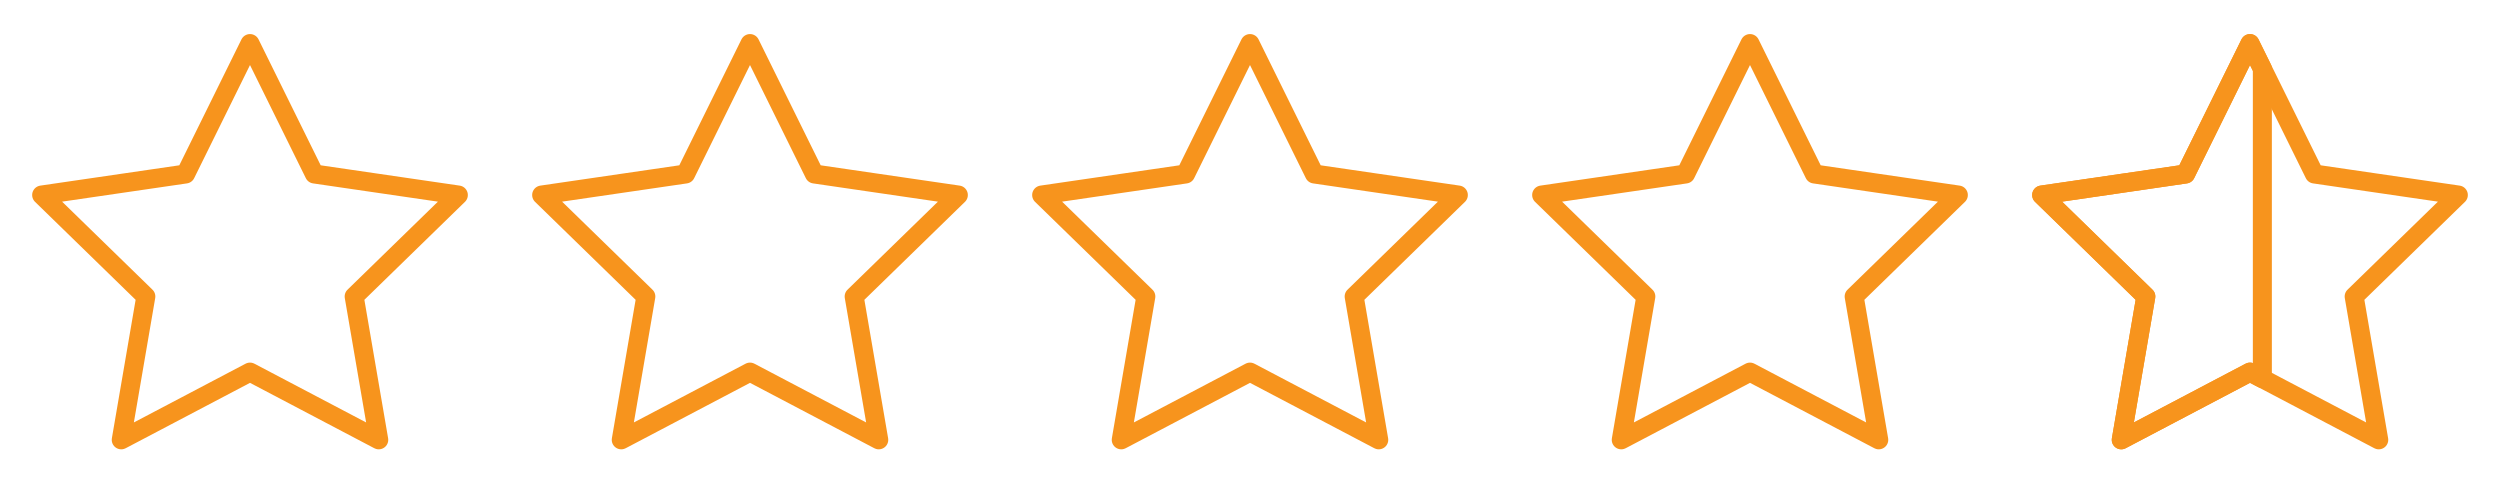 <svg width="263" height="53" viewBox="0 0 263 53" fill="none" xmlns="http://www.w3.org/2000/svg">
  <style>
    .animate-fill {
      animation: flipColor 4s infinite;
    }

    @keyframes flipColor {
      0%, 50% {
        fill: #f7941d;
      }
      100%, 25% {
        fill: #f7941d;
      }
    }
  </style>

  <path d="M26.3 4.583L33.072 18.303L48.217 20.517L37.258 31.19L39.844 46.269L26.3 39.146L12.755 46.269L15.342 31.19L4.383 20.517L19.528 18.303L26.3 4.583Z" class="animate-fill" stroke="#f7941d" stroke-width="2" stroke-linecap="round" stroke-linejoin="round"/>
  <path d="M78.9 4.583L85.672 18.303L100.817 20.517L89.858 31.19L92.445 46.269L78.9 39.146L65.356 46.269L67.942 31.19L56.983 20.517L72.128 18.303L78.9 4.583Z" class="animate-fill" stroke="#f7941d" stroke-width="2" stroke-linecap="round" stroke-linejoin="round"/>
  <path d="M131.5 4.583L138.272 18.303L153.417 20.517L142.458 31.19L145.044 46.269L131.5 39.146L117.955 46.269L120.542 31.19L109.583 20.517L124.728 18.303L131.5 4.583Z" class="animate-fill" stroke="#f7941d" stroke-width="2" stroke-linecap="round" stroke-linejoin="round"/>
  <path d="M184.1 4.583L190.872 18.303L206.017 20.517L195.058 31.19L197.645 46.269L184.1 39.146L170.556 46.269L173.142 31.19L162.183 20.517L177.328 18.303L184.1 4.583Z" class="animate-fill" stroke="#f7941d" stroke-width="2" stroke-linecap="round" stroke-linejoin="round"/>
  <path d="M236.7 4.583L243.472 18.303L258.617 20.517L247.658 31.19L250.244 46.269L236.7 39.146L223.155 46.269L225.742 31.19L214.783 20.517L229.928 18.303L236.7 4.583Z" stroke="#f7941d" stroke-width="2" stroke-linecap="round" stroke-linejoin="round"/>
  <path fill-rule="evenodd" clip-rule="evenodd" d="M238 7.217L236.7 4.583L229.928 18.303L214.783 20.517L225.742 31.19L223.156 46.269L236.7 39.146L238 39.83V7.217Z" class="animate-fill" stroke="#f7941d" stroke-width="2" stroke-linecap="round" stroke-linejoin="round"/>
</svg>